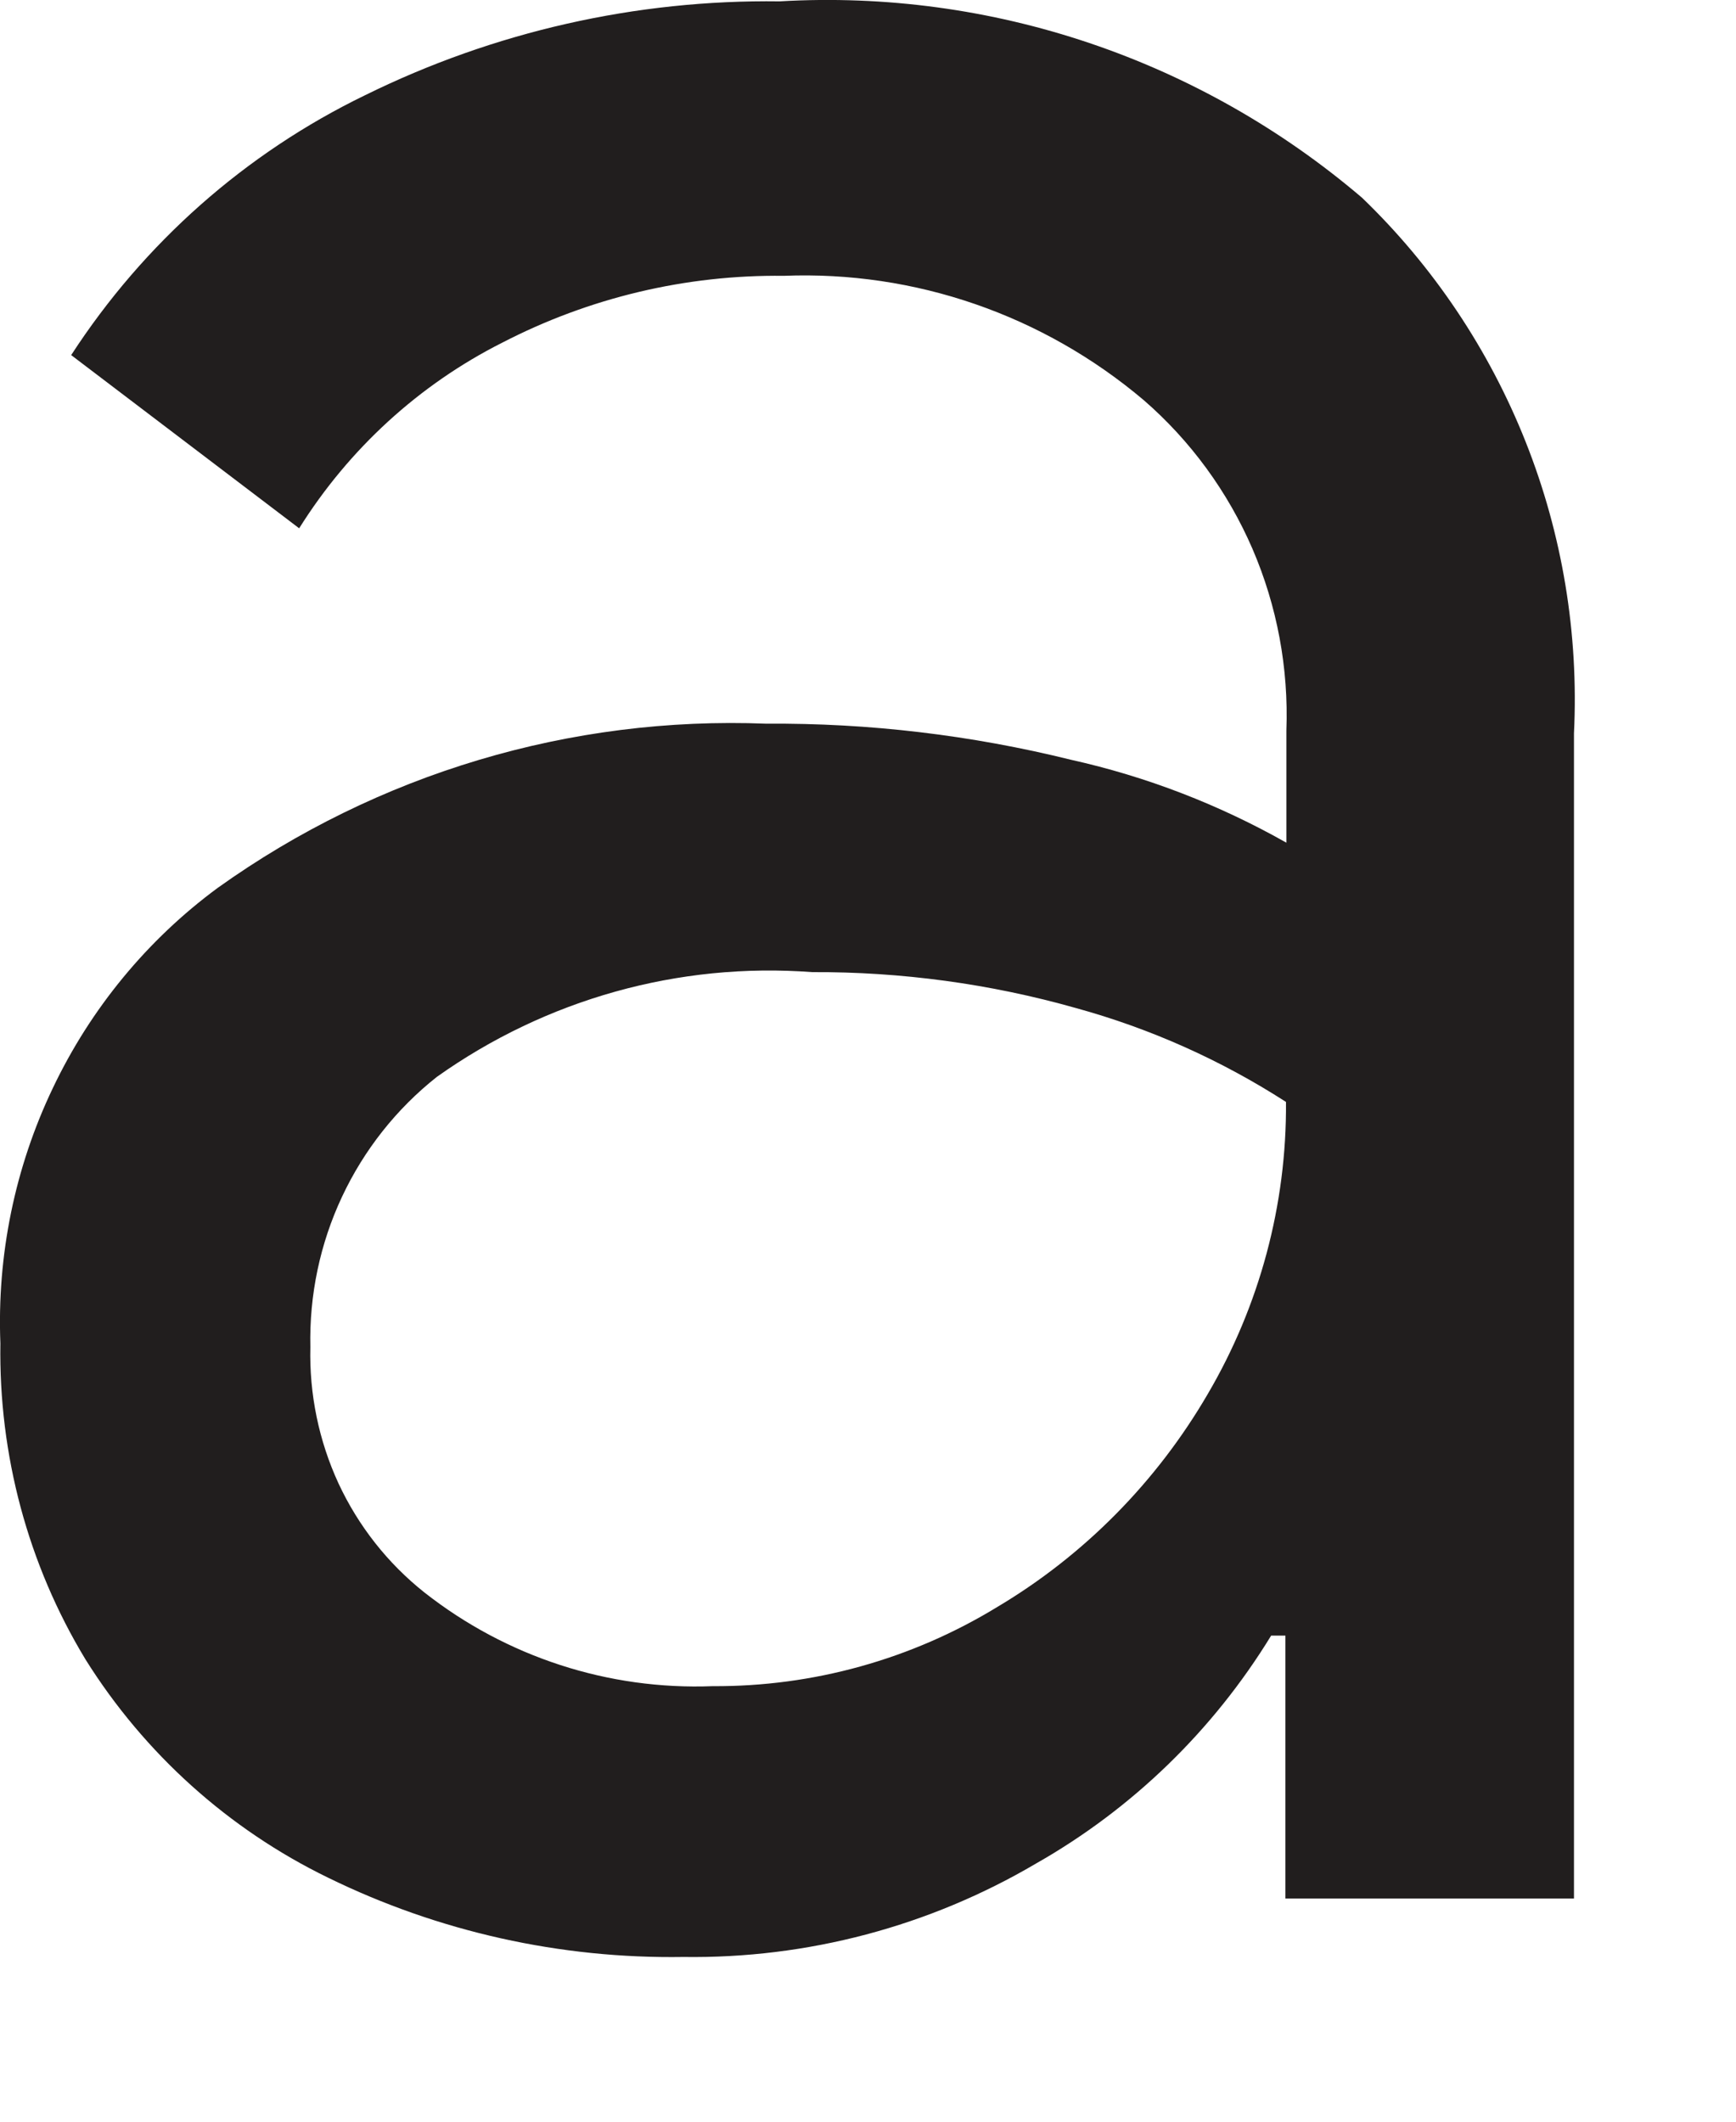 <?xml version="1.0" encoding="utf-8"?>
<svg xmlns="http://www.w3.org/2000/svg" fill="none" height="100%" overflow="visible" preserveAspectRatio="none" style="display: block;" viewBox="0 0 9 11" width="100%">
<path d="M1.701 9.735C1.185 9.484 0.749 9.092 0.443 8.603C0.145 8.111 -0.007 7.543 0.002 6.965C-0.016 6.508 0.077 6.053 0.274 5.641C0.47 5.229 0.764 4.872 1.129 4.603C1.959 4.01 2.958 3.712 3.973 3.752C4.504 3.748 5.035 3.811 5.552 3.939C5.943 4.026 6.319 4.171 6.669 4.369V3.788C6.681 3.464 6.621 3.142 6.493 2.845C6.365 2.549 6.172 2.285 5.93 2.075C5.408 1.633 4.743 1.403 4.063 1.43C3.556 1.424 3.055 1.543 2.603 1.777C2.173 1.994 1.809 2.327 1.551 2.739L0.369 1.841C0.746 1.26 1.273 0.794 1.892 0.494C2.561 0.164 3.298 -0.003 4.042 0.007C5.14 -0.057 6.22 0.308 7.061 1.025C7.431 1.381 7.72 1.813 7.91 2.292C8.1 2.771 8.185 3.286 8.16 3.802V9.843H6.664V8.48H6.59C6.289 8.972 5.87 9.378 5.372 9.661C4.817 9.988 4.185 10.155 3.543 10.146C2.906 10.156 2.275 10.016 1.701 9.735ZM5.171 8.331C5.621 8.063 5.996 7.683 6.261 7.228C6.53 6.77 6.671 6.246 6.667 5.713C6.33 5.496 5.963 5.332 5.577 5.226C5.132 5.1 4.672 5.038 4.21 5.04C3.519 4.988 2.832 5.18 2.265 5.583C2.055 5.749 1.887 5.962 1.773 6.205C1.659 6.448 1.603 6.715 1.609 6.984C1.603 7.228 1.653 7.47 1.755 7.691C1.858 7.912 2.01 8.105 2.2 8.256C2.626 8.591 3.155 8.763 3.695 8.742C4.215 8.745 4.726 8.603 5.171 8.331Z" fill="#211E1E" id="Vector"/>
</svg>